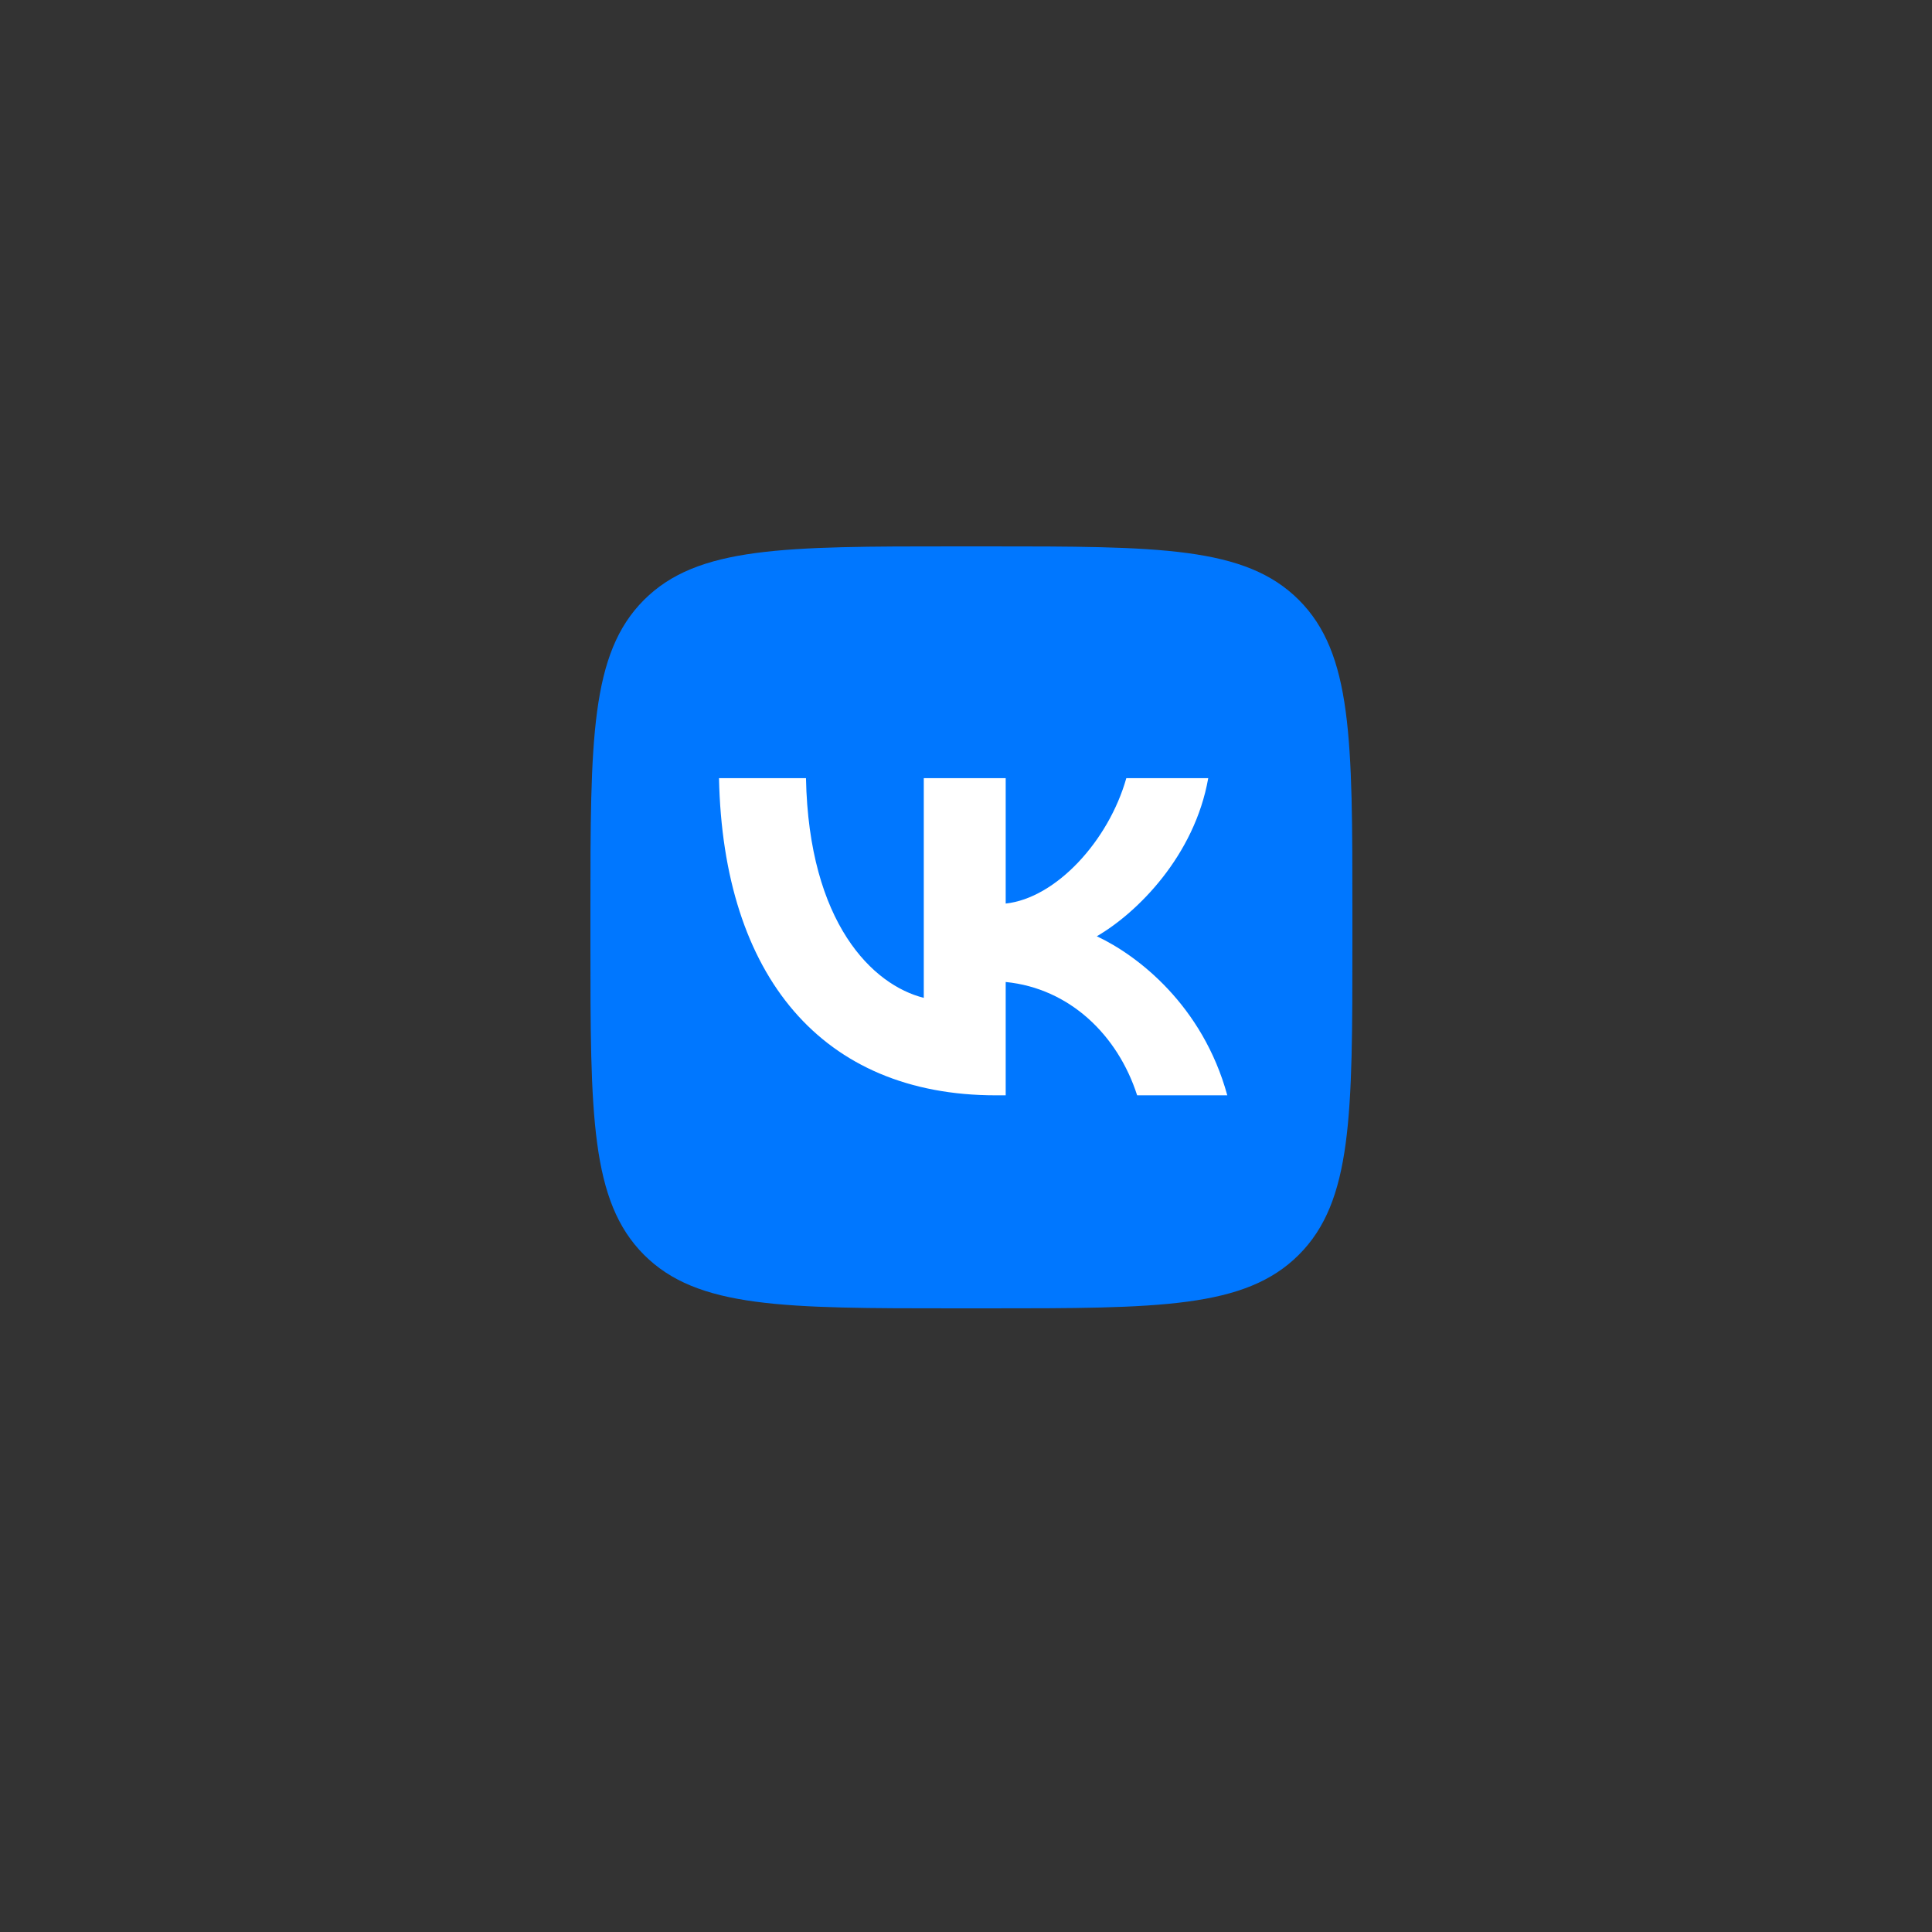 <?xml version="1.0" encoding="UTF-8"?> <svg xmlns="http://www.w3.org/2000/svg" width="130" height="130" viewBox="0 0 130 130" fill="none"><rect x="0" y="0" width="130" height="130" fill="#333333" stroke="none"/><path d="M39.728 61.374C39.728 49.774 39.728 43.972 43.332 40.368C46.936 36.764 52.734 36.764 64.338 36.764H66.389C77.99 36.764 83.792 36.764 87.396 40.368C91 43.972 91 49.77 91 61.374V63.426C91 75.026 91 80.828 87.396 84.432C83.792 88.036 77.994 88.036 66.389 88.036H64.338C52.738 88.036 46.928 88.036 43.332 84.432C39.737 80.828 39.728 75.03 39.728 63.426V61.374Z" fill="#0077FF"></path><path d="M67.009 73.702C55.323 73.702 48.658 65.692 48.38 52.359H54.233C54.426 62.144 58.741 66.288 62.159 67.143V52.359H67.671V60.798C71.047 60.434 74.592 56.59 75.788 52.359H81.3C80.381 57.572 76.537 61.413 73.802 62.999C76.537 64.281 80.916 67.634 82.582 73.702H76.516C75.212 69.643 71.965 66.502 67.671 66.076V73.702H67.009Z" fill="white"></path></svg> 